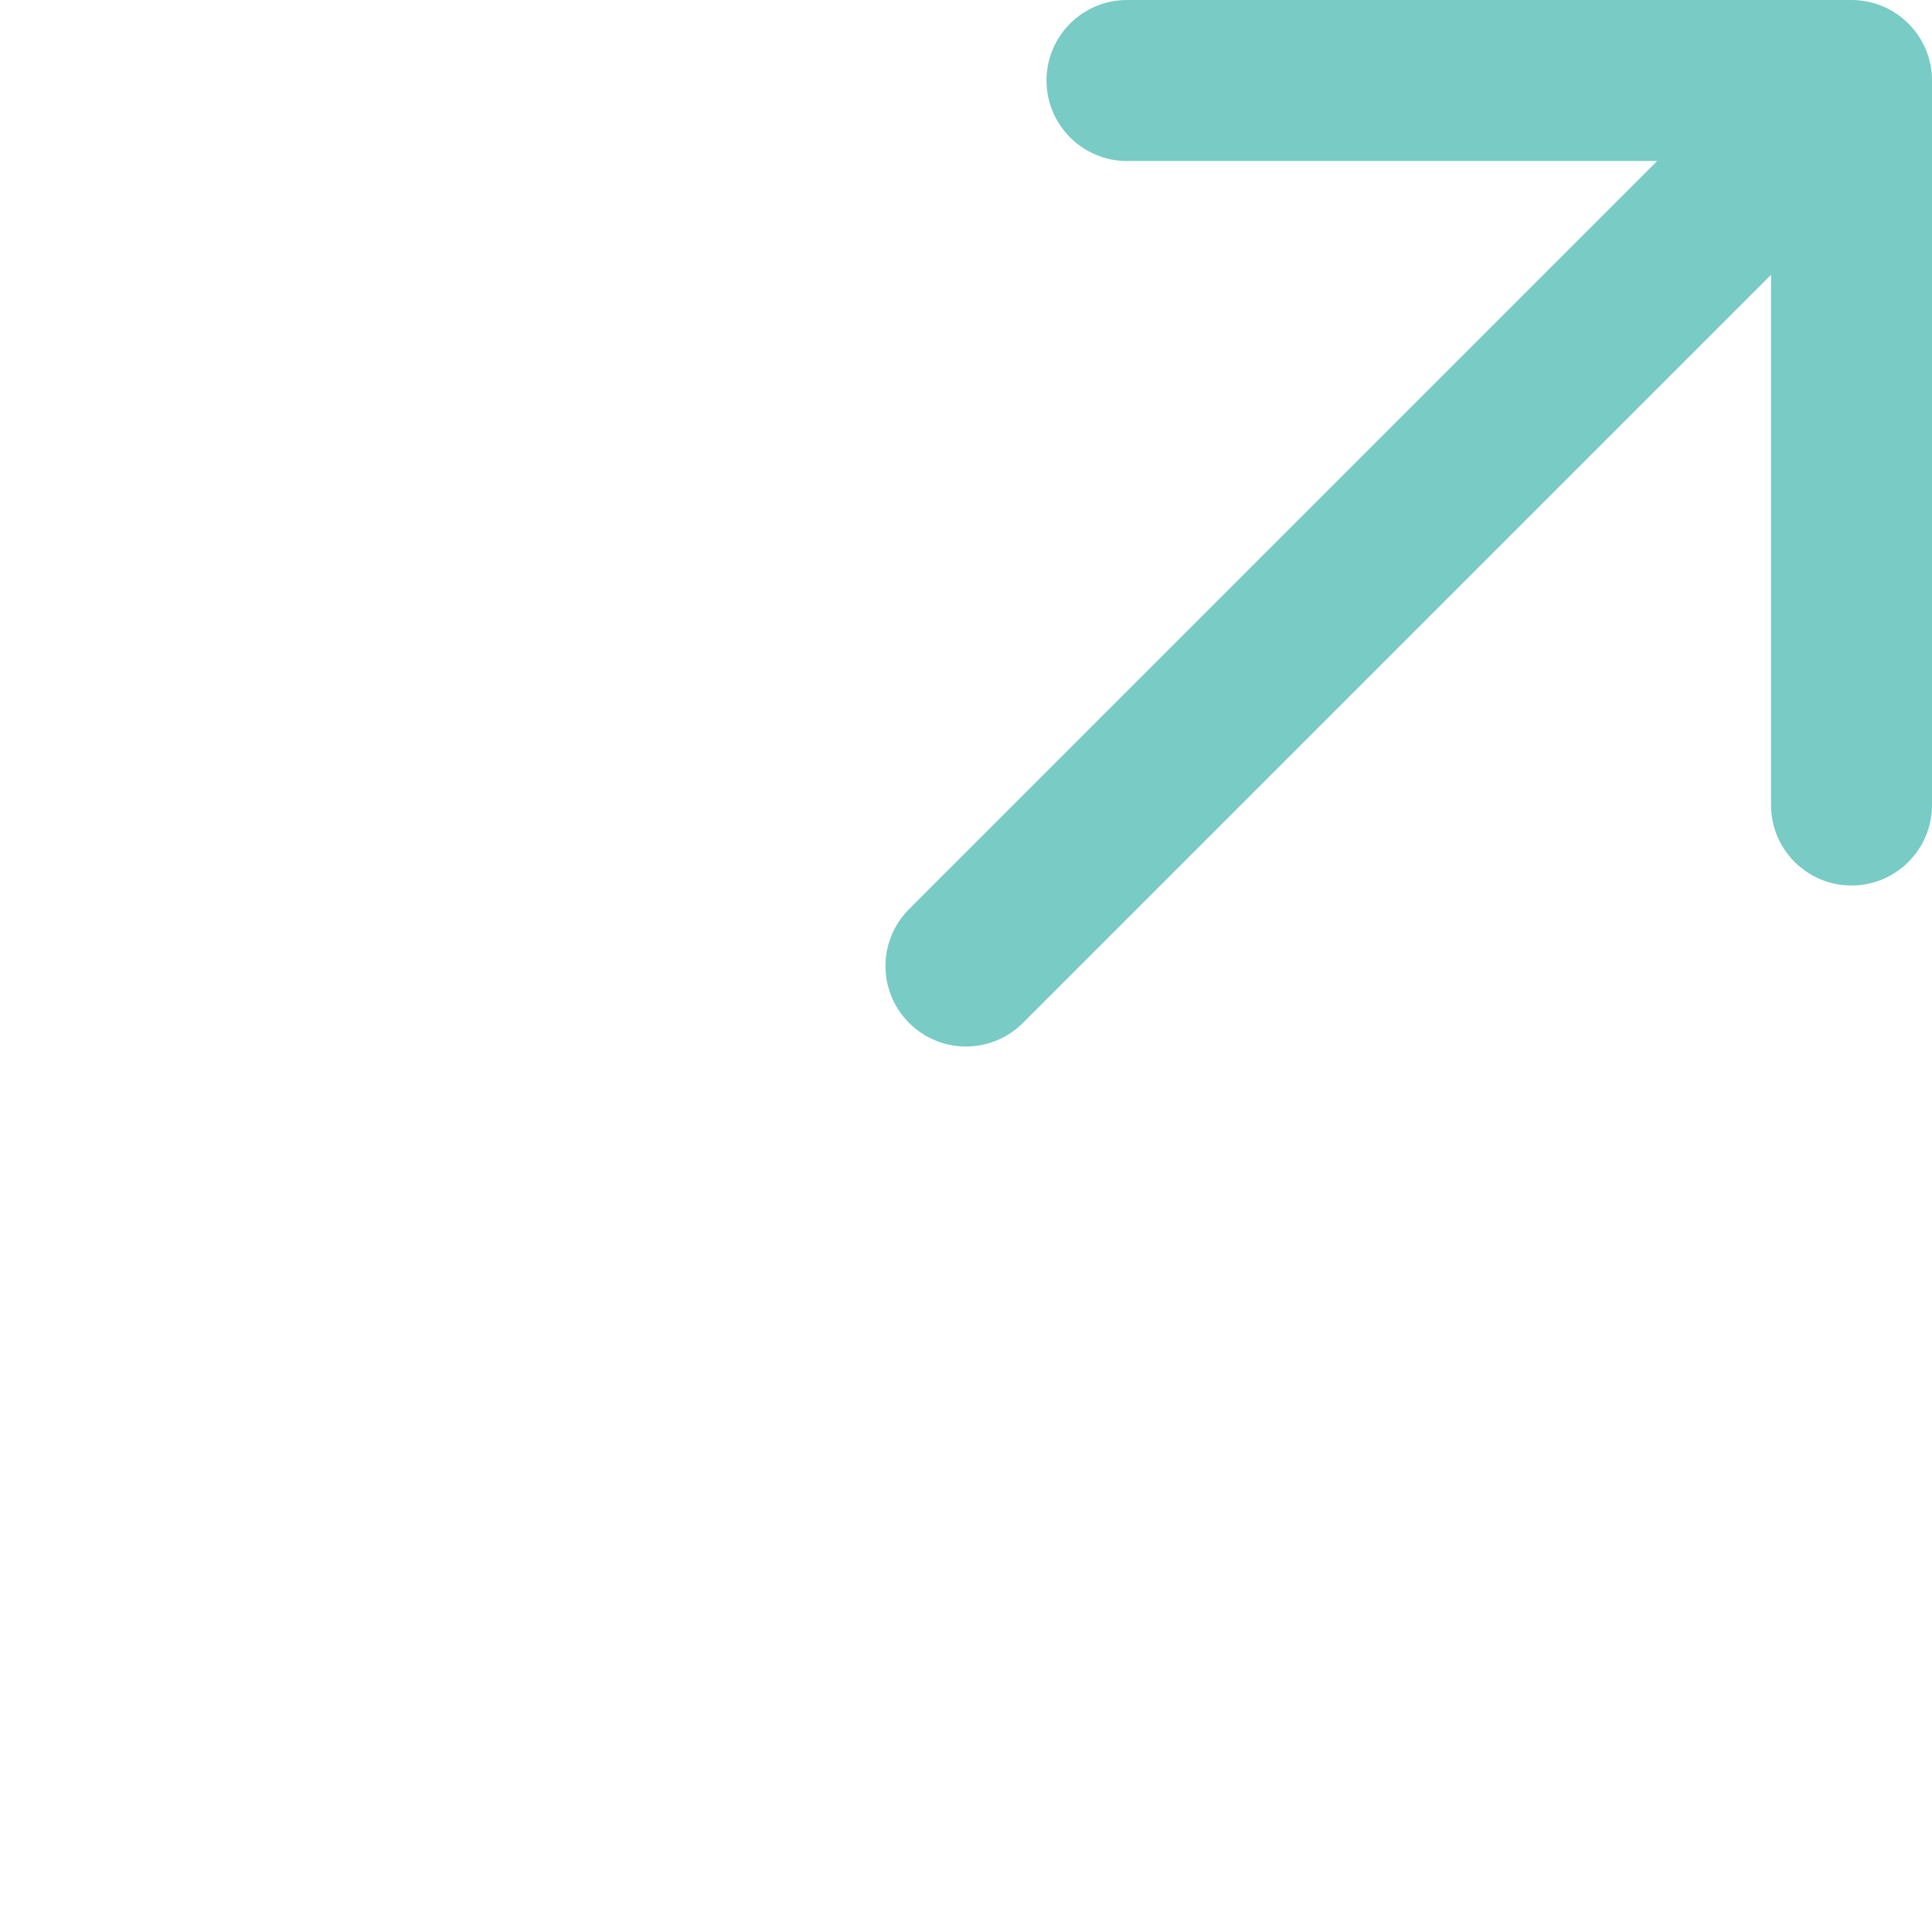 <?xml version="1.0" encoding="UTF-8"?> <svg xmlns="http://www.w3.org/2000/svg" width="24" height="24" viewBox="0 0 24 24" fill="none"><g clip-path="url(#clip0_165_12)"><path d="M11.293 11.293C10.902 11.683 10.902 12.317 11.293 12.707C11.683 13.098 12.317 13.098 12.707 12.707L11.293 11.293ZM24 1C24 0.448 23.552 2.52881e-07 23 0L14 8.0079e-07C13.448 4.63616e-07 13 0.448 13 1C13 1.552 13.448 2 14 2H22V10C22 10.552 22.448 11 23 11C23.552 11 24 10.552 24 10V1ZM12.707 12.707L23.707 1.707L22.293 0.293L11.293 11.293L12.707 12.707Z" fill="#79CBC5"></path></g><defs><clipPath id="clip0_165_12"><rect width="24" height="24" fill="white"></rect></clipPath></defs></svg> 